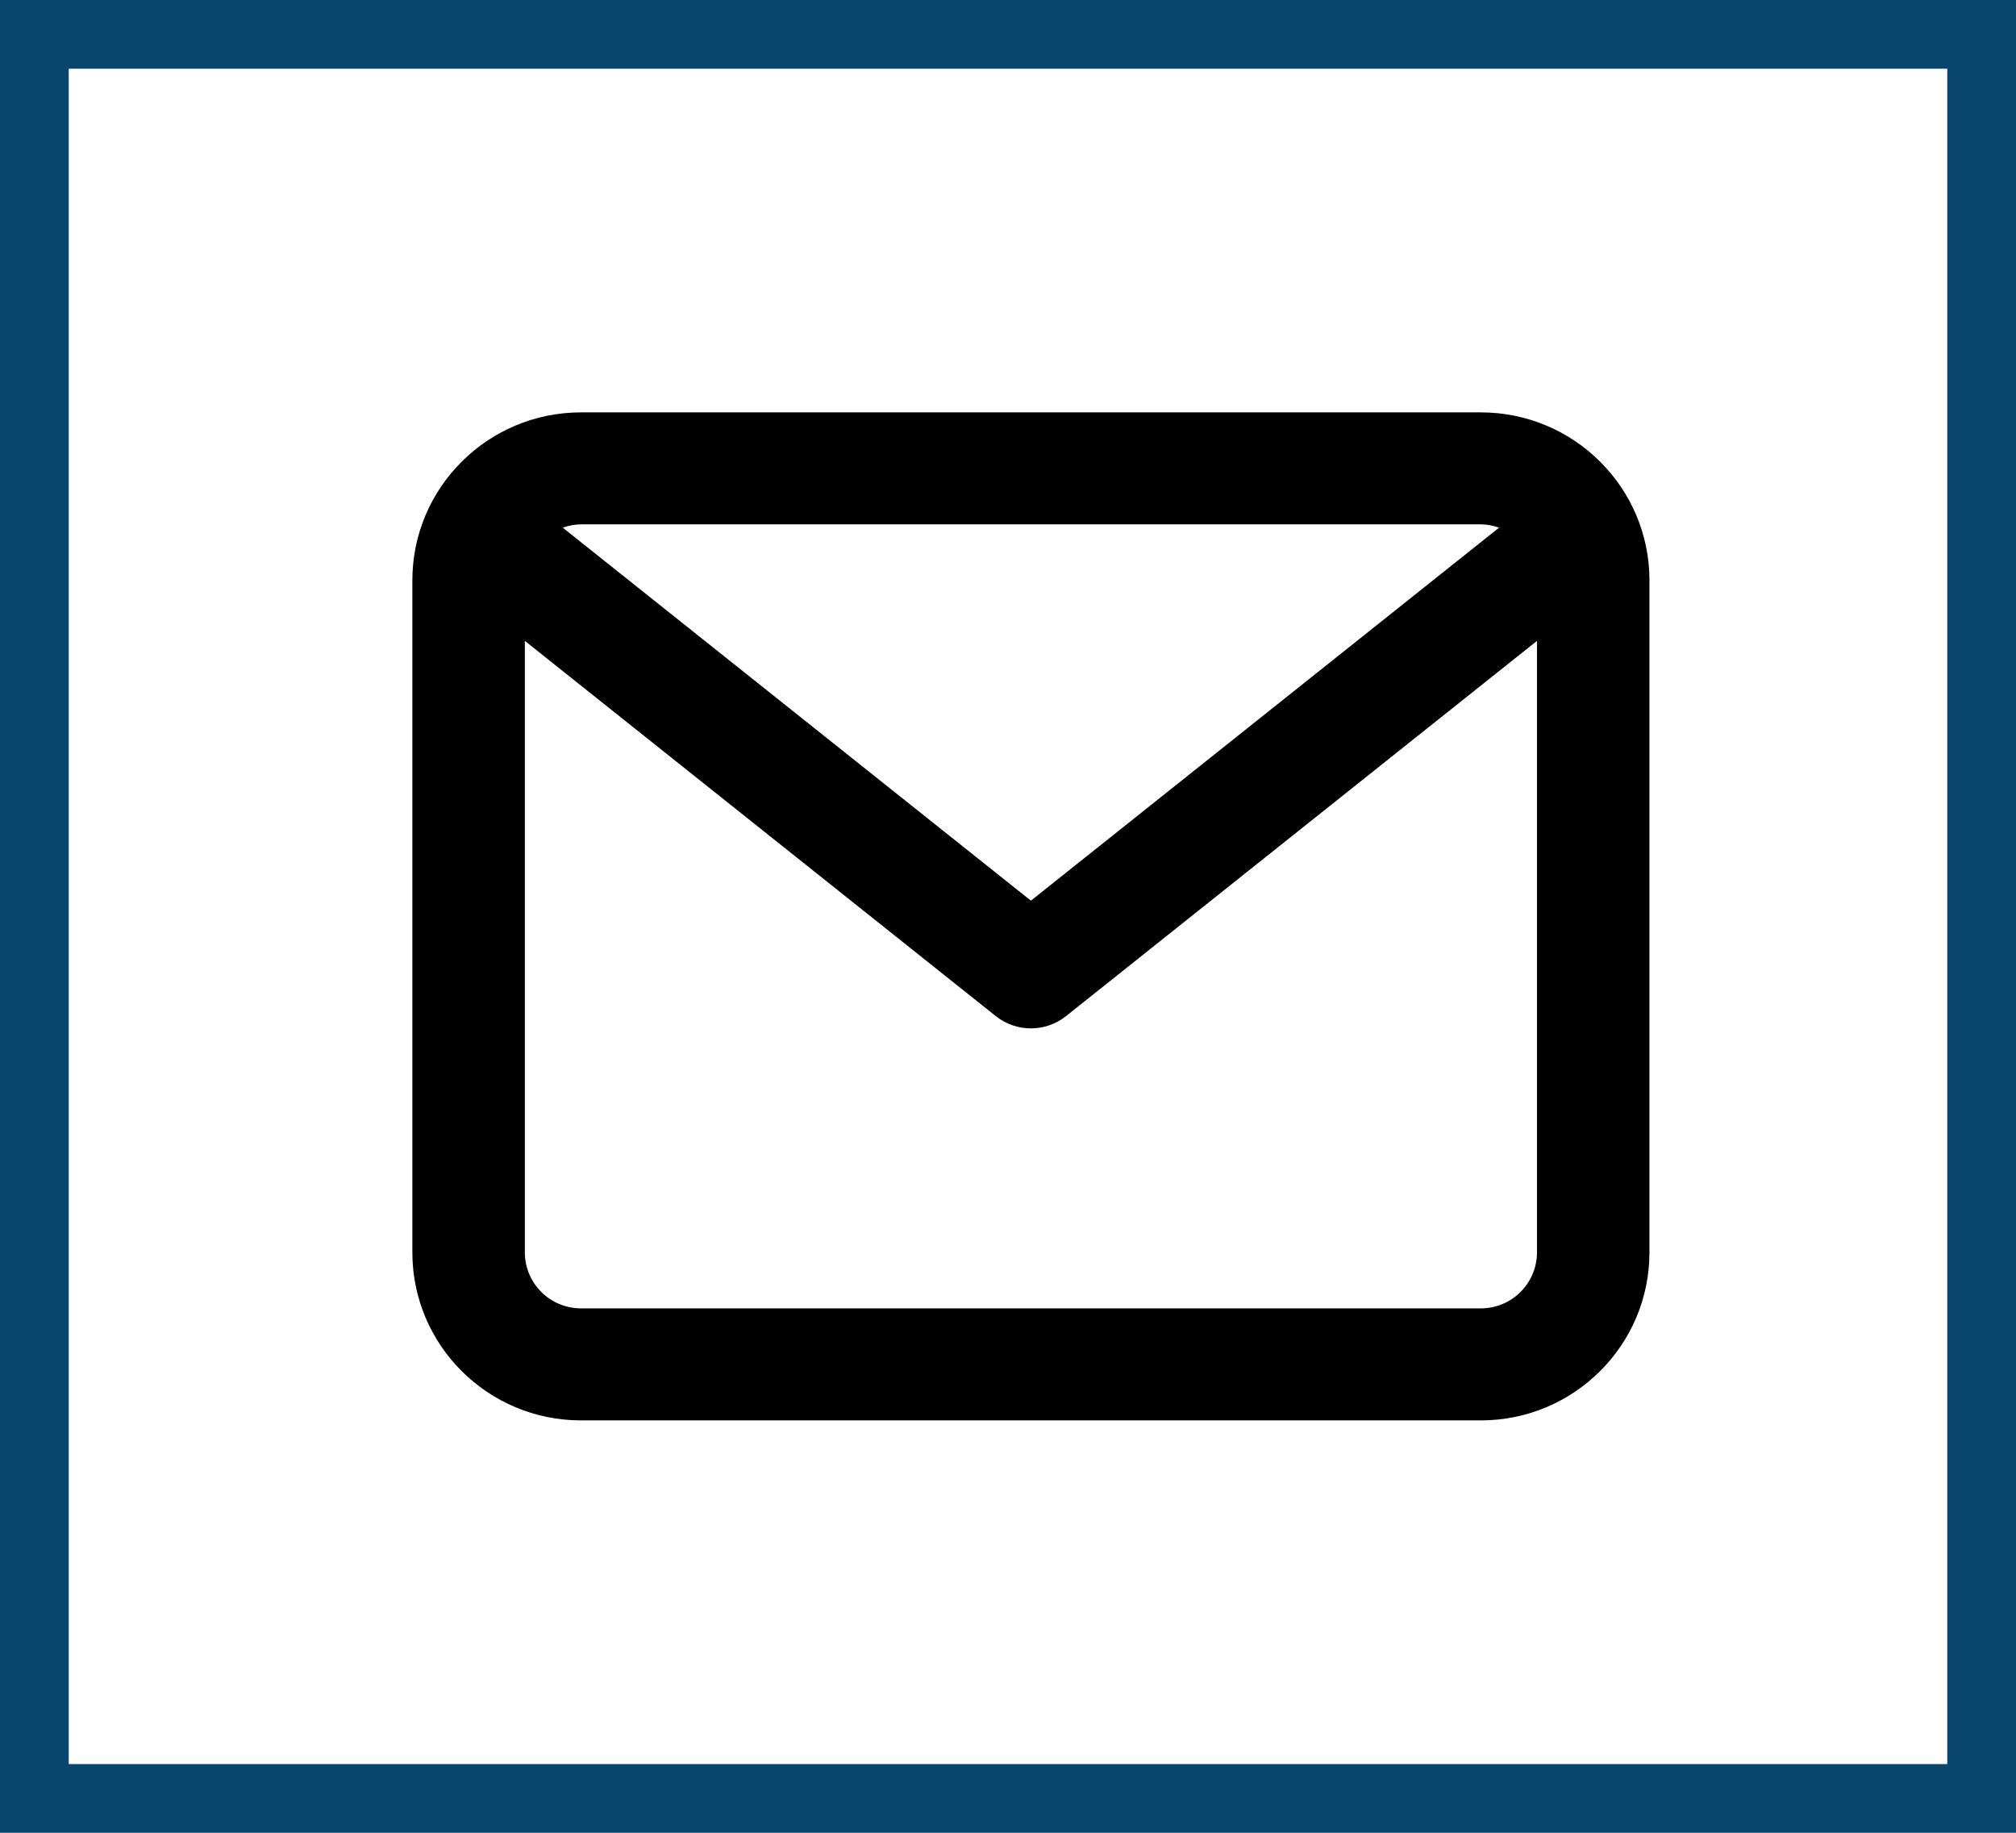 <?xml version="1.0" encoding="UTF-8"?>
<svg width="44px" height="40px" viewBox="0 0 44 40" version="1.1" xmlns="http://www.w3.org/2000/svg" xmlns:xlink="http://www.w3.org/1999/xlink">
    <title>Mail</title>
    <defs>
        <filter id="filter-1">
            <feColorMatrix in="SourceGraphic" type="matrix" values="0 0 0 0 0.192 0 0 0 0 0.591 0 0 0 0 0.809 0 0 0 1 0"></feColorMatrix>
        </filter>
    </defs>
    <g id="Page-1" stroke="none" stroke-width="1" fill="none" fill-rule="evenodd">
        <g id="hausmeisterservice-brockhoff" transform="translate(-987, -2192)">
            <g id="Footer" transform="translate(192.5, 1968)">
                <g id="Mail" transform="translate(794.5, 224)">
                    <rect id="Rectangle-Copy-6" stroke="#09456C" stroke-width="1.5" x="0.75" y="0.75" width="42.5" height="38.5"></rect>
                    <g filter="url(#filter-1)" id="iconfinder_mail_227579">
                        <g transform="translate(9, 8.318)">
                            <path d="M23.318,0.682 L3.682,0.682 C1.649,0.682 0,2.324 0,4.348 L0,19.015 C0,21.04 1.649,22.682 3.682,22.682 L23.318,22.682 C25.351,22.682 27,21.04 27,19.015 L27,4.348 C27,2.324 25.351,0.682 23.318,0.682 Z M23.318,3.126 C23.459,3.126 23.592,3.155 23.718,3.198 L13.5,11.339 L3.282,3.198 C3.408,3.155 3.541,3.126 3.682,3.126 L23.318,3.126 Z M23.318,20.237 L3.682,20.237 C3.004,20.237 2.455,19.69 2.455,19.015 L2.455,5.669 L12.733,13.858 C12.957,14.037 13.229,14.126 13.5,14.126 C13.771,14.126 14.043,14.037 14.267,13.858 L24.545,5.669 L24.545,19.015 C24.545,19.69 23.996,20.237 23.318,20.237 Z" id="Shape" fill="#000000" fill-rule="nonzero"></path>
                        </g>
                    </g>
                </g>
            </g>
        </g>
    </g>
</svg>